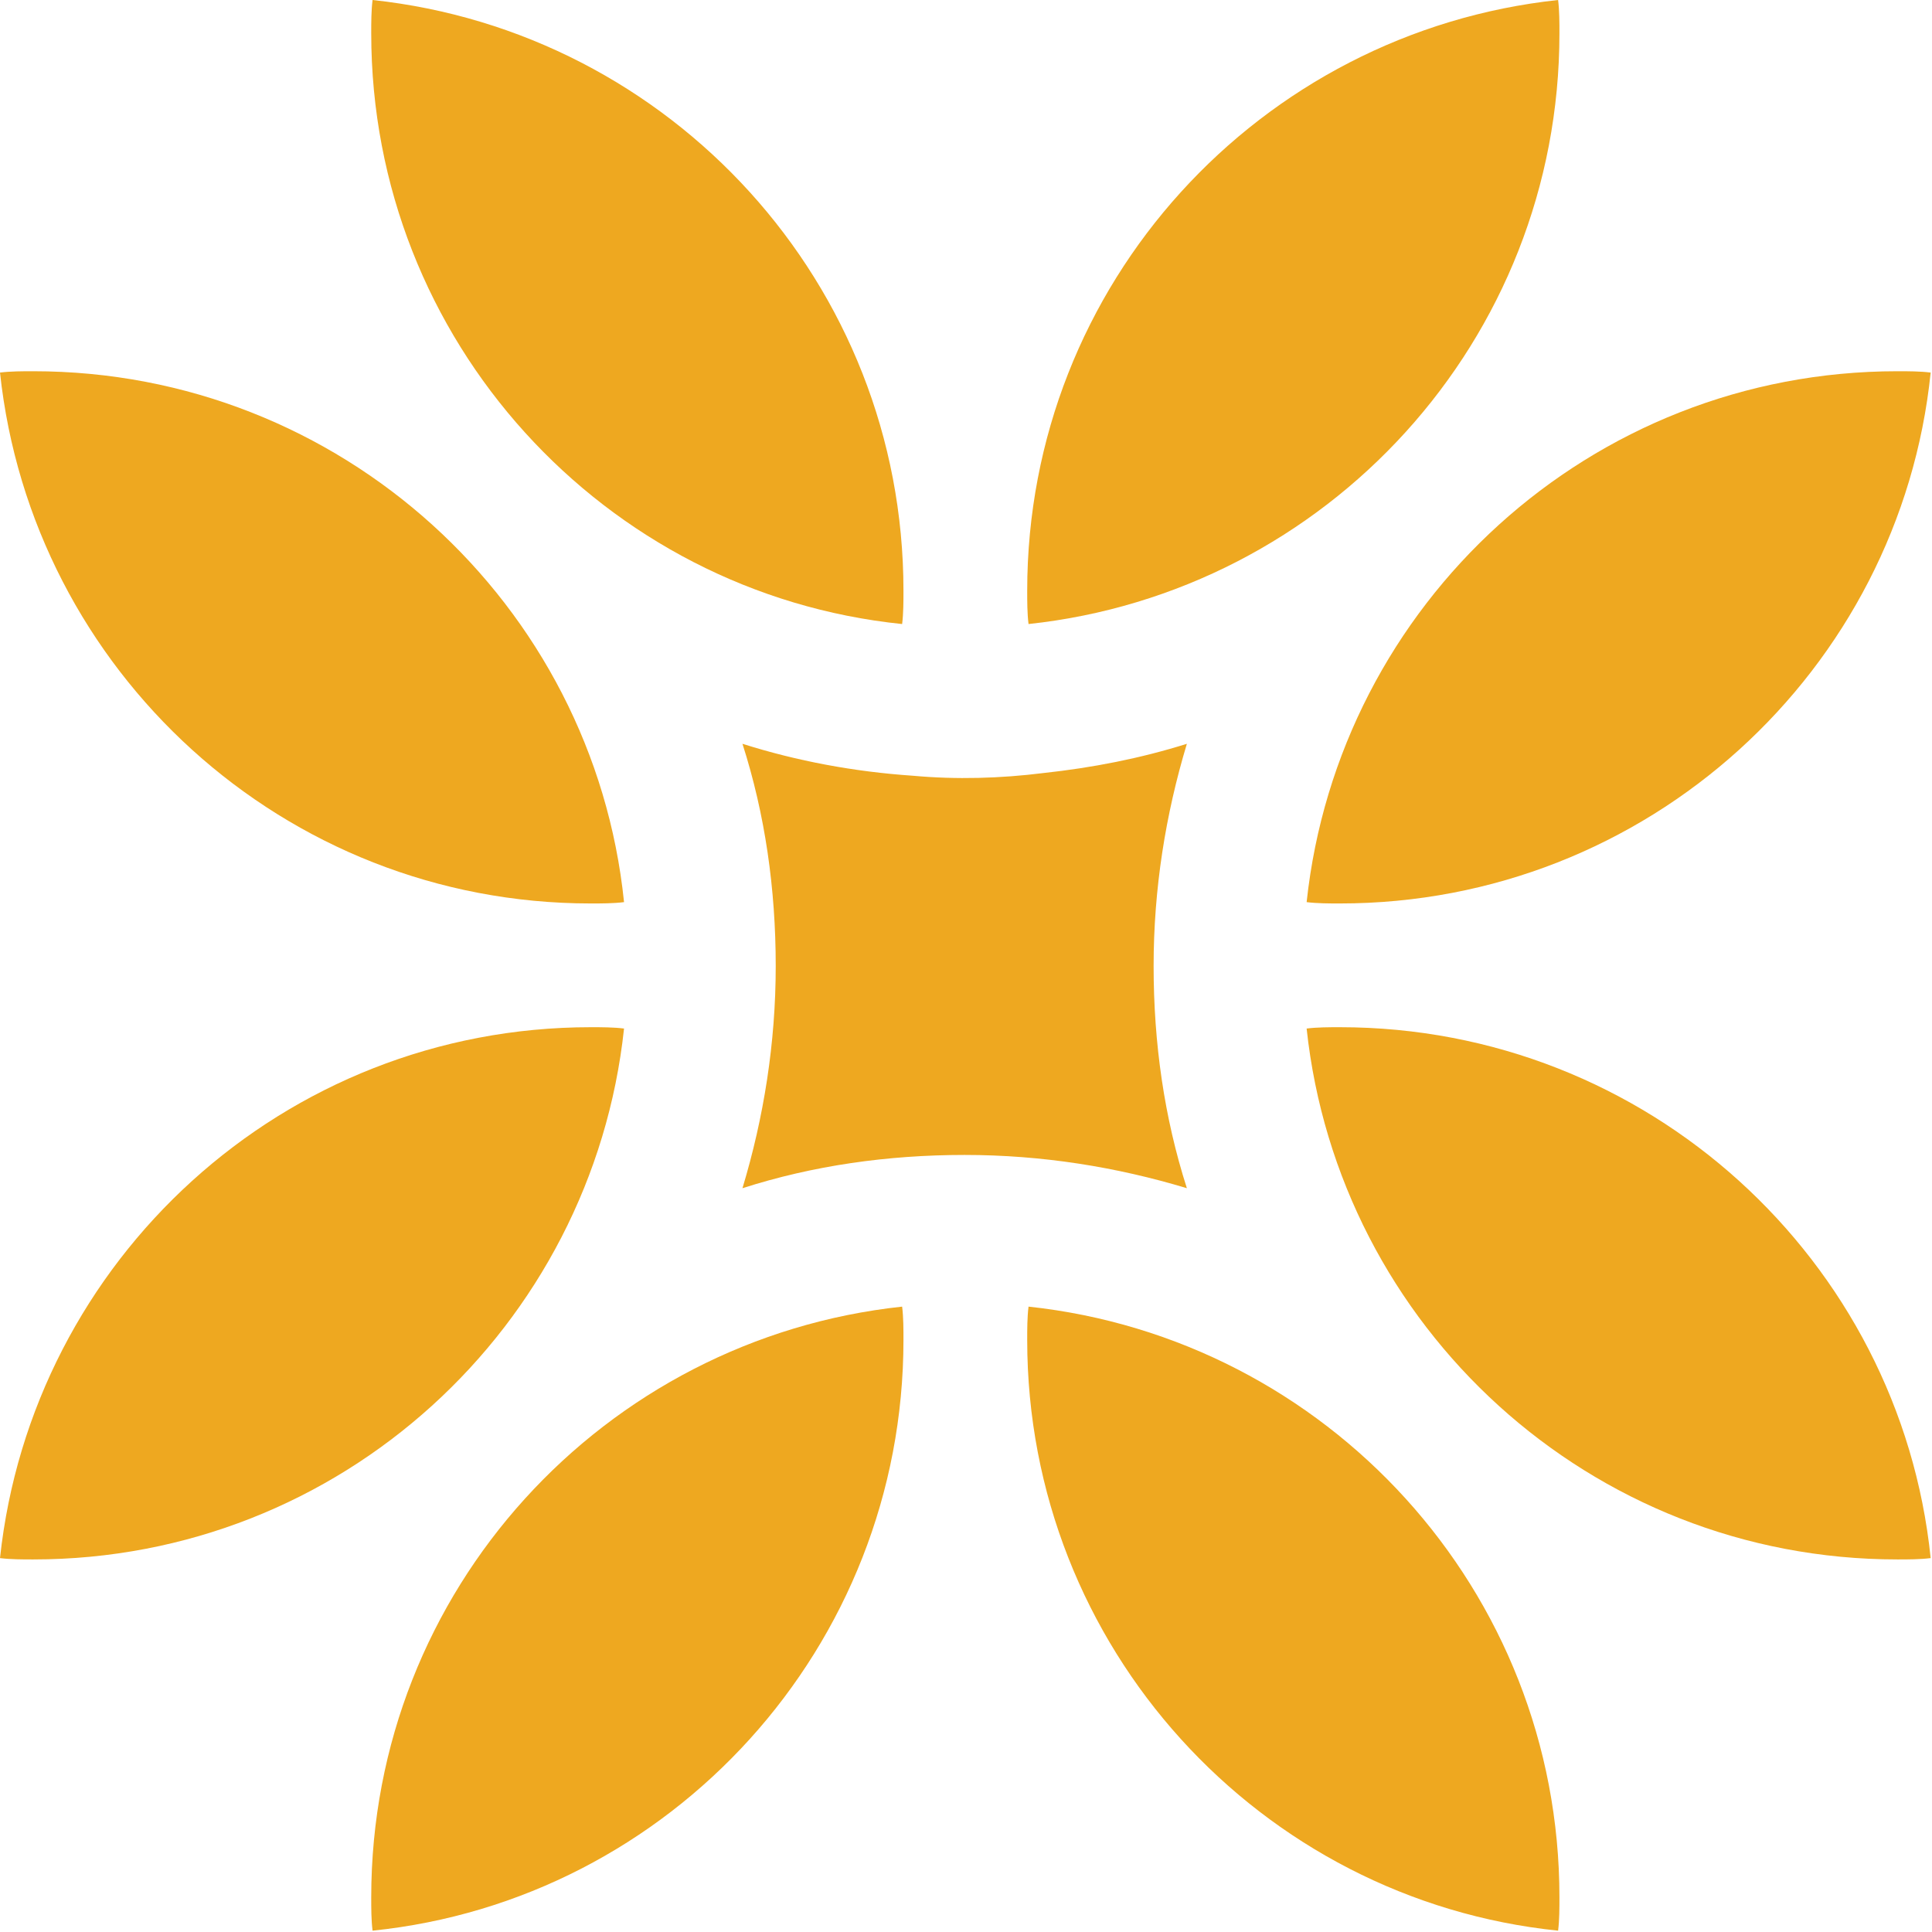 <svg version="1.1" id="Layer_1" xmlns:x="ns_extend;" xmlns:i="ns_ai;" xmlns:graph="ns_graphs;" xmlns="http://www.w3.org/2000/svg" xmlns:xlink="http://www.w3.org/1999/xlink" x="0px" y="0px" viewBox="0 0 145.2 145.2" style="" xml:space="preserve">
 <style type="text/css">
  .st0{fill:#EEA820;}
 </style>
 <g>
  <path class="st0" d="M77.2,44.4c0,0.8,0,1.7,0.1,2.5c22.4-2.4,39.9-21.3,39.9-44.4c0-0.8,0-1.7-0.1-2.5
		C94.7,2.4,77.2,21.3,77.2,44.4z">
  </path>
  <path class="st0" d="M67.9,44.4c0,0.8,0,1.7-0.1,2.5C45.4,44.6,27.9,25.6,27.9,2.5c0-0.8,0-1.7,0.1-2.5
		C50.4,2.4,67.9,21.3,67.9,44.4L67.9,44.4z">
  </path>
  <path class="st0" d="M67.9,100.7c0-0.8,0-1.7-0.1-2.5c-22.4,2.4-39.9,21.3-39.9,44.4c0,0.8,0,1.7,0.1,2.5
		C50.4,142.8,67.9,123.8,67.9,100.7z">
  </path>
  <path class="st0" d="M77.2,100.7c0-0.8,0-1.7,0.1-2.5c22.4,2.4,39.9,21.3,39.9,44.4c0,0.8,0,1.7-0.1,2.5
		C94.7,142.8,77.2,123.8,77.2,100.7z">
  </path>
  <path class="st0" d="M100.7,77.2c-0.8,0-1.7,0-2.5,0.1c2.4,22.4,21.3,39.9,44.4,39.9c0.8,0,1.7,0,2.5-0.1
		C142.8,94.7,123.8,77.2,100.7,77.2z">
  </path>
  <path class="st0" d="M100.7,67.9c-0.8,0-1.7,0-2.5-0.1c2.4-22.4,21.3-39.9,44.4-39.9c0.8,0,1.7,0,2.5,0.1
		C142.8,50.4,123.8,67.9,100.7,67.9z">
  </path>
  <path class="st0" d="M68.6,58.3c-4.4-0.3-8.7-1.1-12.8-2.4c1.7,5.3,2.5,10.9,2.5,16.7c0,5.8-0.9,11.4-2.5,16.7
		c5.3-1.7,10.9-2.5,16.7-2.5s11.4,0.9,16.7,2.5c-1.7-5.3-2.5-10.9-2.5-16.7c0-5.8,0.9-11.4,2.5-16.7c-3.5,1.1-7.1,1.8-10.8,2.2
		C75.2,58.5,71.9,58.6,68.6,58.3L68.6,58.3z">
  </path>
  <path class="st0" d="M44.4,67.9c0.8,0,1.7,0,2.5-0.1C44.6,45.4,25.6,27.9,2.5,27.9c-0.8,0-1.7,0-2.5,0.1
		C2.4,50.4,21.3,67.9,44.4,67.9z">
  </path>
  <path class="st0" d="M44.4,77.2c0.8,0,1.7,0,2.5,0.1c-2.4,22.4-21.3,39.9-44.4,39.9c-0.8,0-1.7,0-2.5-0.1
		C2.4,94.7,21.3,77.2,44.4,77.2z">
  </path>
 </g>
</svg>